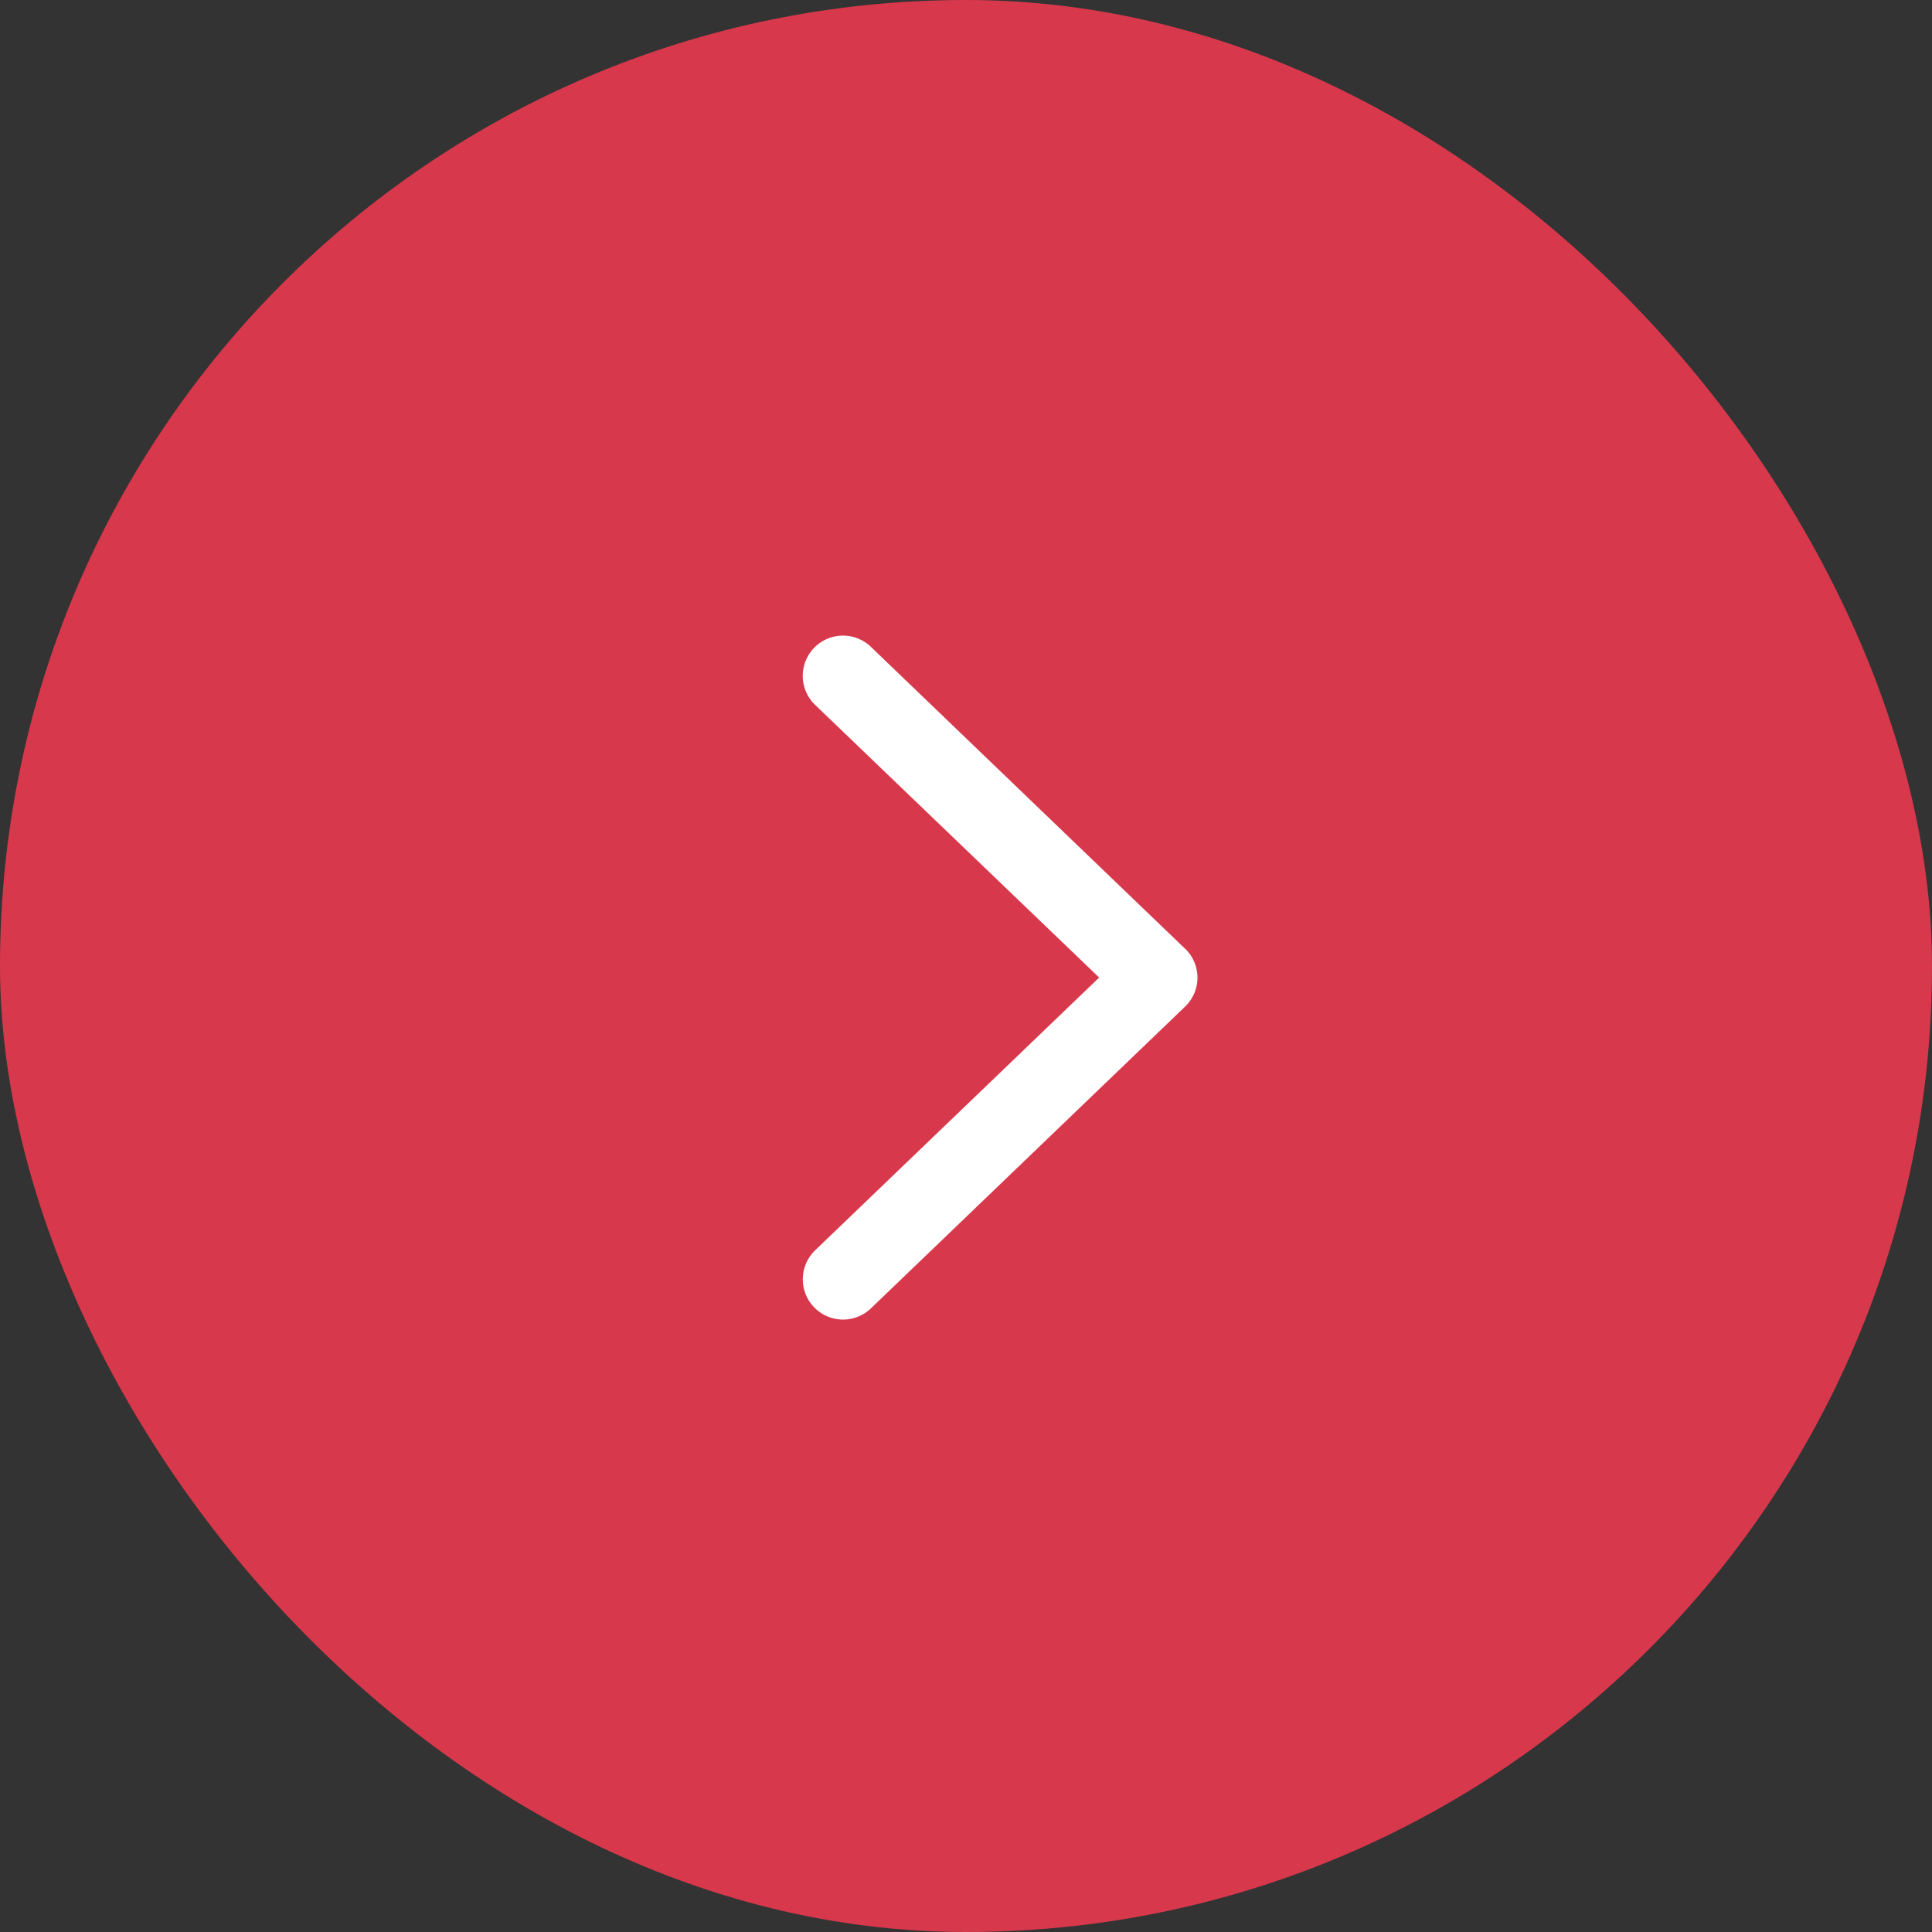<svg xmlns="http://www.w3.org/2000/svg" width="24" height="24" viewBox="0 0 24 24">
  <rect x="0" y="0" width="24" height="24" fill="#333333" stroke="none"/>
  <defs>
    <style>
      .cls-1 {
        fill: #d8384b;
      }

      .cls-2 {
        fill: #fff;
      }
    </style>
  </defs>
  <g id="グループ_14967" data-name="グループ 14967" transform="translate(-0.333 -691.333)">
    <rect id="長方形_24864" data-name="長方形 24864" class="cls-1" width="24" height="24" rx="12" transform="translate(0.333 691.333)"/>
    <path id="パス_81832" data-name="パス 81832" class="cls-1" d="M.109,0,0,5.409,5.409,5.3" transform="translate(10.883 707.302) rotate(-135)"/>
    <path id="パス_81832_-_アウトライン" data-name="パス 81832 - アウトライン" class="cls-2" d="M0,5.909a.5.5,0,0,1-.354-.146A.5.5,0,0,1-.5,5.4L-.391-.01A.5.5,0,0,1,.119-.5a.5.5,0,0,1,.49.51L.51,4.9,5.4,4.8a.5.5,0,1,1,.02,1L.01,5.908Z" transform="translate(10.883 707.302) rotate(-135)"/>
  </g>
</svg>
